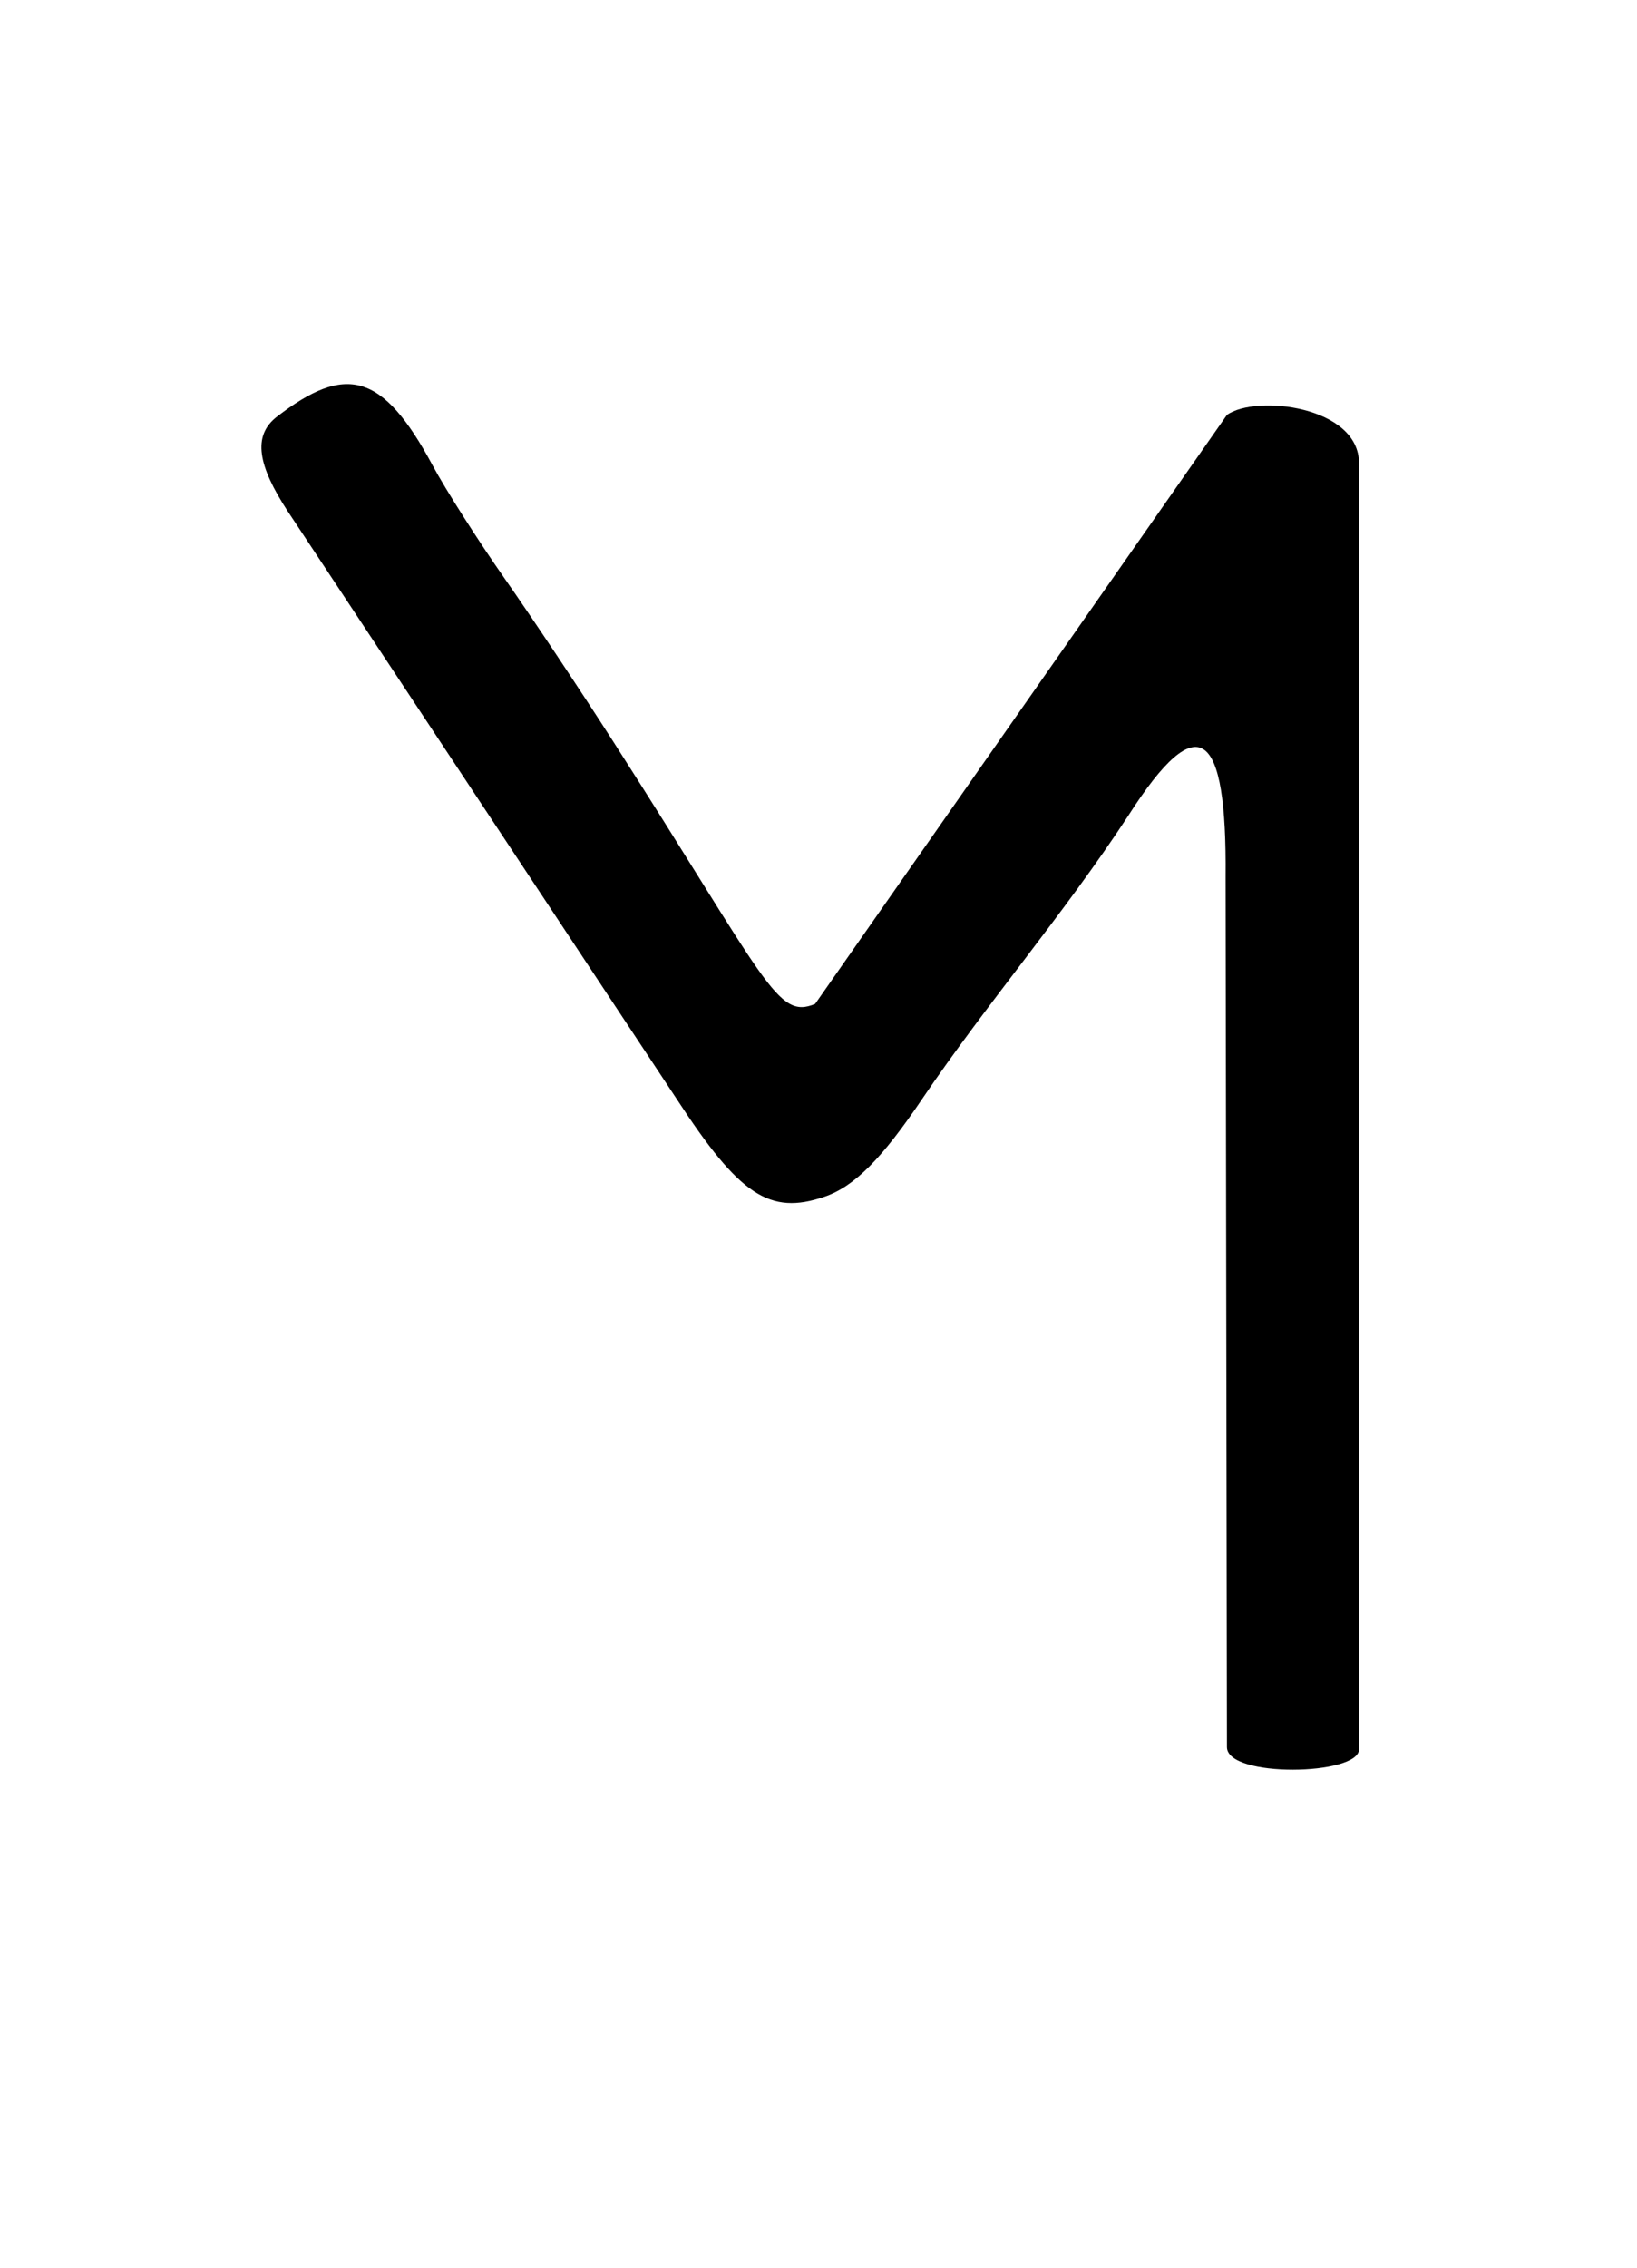 <?xml version="1.0" encoding="UTF-8" standalone="no"?>
<!-- Created with Inkscape (http://www.inkscape.org/) -->

<svg
   xmlns:dc="http://purl.org/dc/elements/1.1/"
   xmlns:cc="http://creativecommons.org/ns#"
   xmlns:rdf="http://www.w3.org/1999/02/22-rdf-syntax-ns#"
   xmlns:svg="http://www.w3.org/2000/svg"
   xmlns="http://www.w3.org/2000/svg"
   xmlns:sodipodi="http://sodipodi.sourceforge.net/DTD/sodipodi-0.dtd"
   xmlns:inkscape="http://www.inkscape.org/namespaces/inkscape"
   id="svg2"
   version="1.1"
   inkscape:version="0.48.4 r9939"
   width="130"
   height="180"
   sodipodi:docname="Lydian M.svg">
  <defs
     id="defs6" />
  <sodipodi:namedview
     pagecolor="#ffffff"
     bordercolor="#666666"
     borderopacity="1"
     objecttolerance="10"
     gridtolerance="10"
     guidetolerance="10"
     inkscape:pageopacity="0"
     inkscape:pageshadow="2"
     inkscape:window-width="1280"
     inkscape:window-height="959"
     id="namedview4"
     showgrid="false"
     inkscape:zoom="3.7083822"
     inkscape:cx="79.343287"
     inkscape:cy="106.3402"
     inkscape:window-x="-4"
     inkscape:window-y="-4"
     inkscape:window-maximized="1"
     inkscape:current-layer="svg2"
     showguides="true"
     inkscape:guide-bbox="true">
    <sodipodi:guide
       orientation="1,0"
       position="107.924,73.792"
       id="guide3933" />
    <sodipodi:guide
       orientation="1,0"
       position="97.436,58.347"
       id="guide3935" />
  </sodipodi:namedview>
  <path
     style="fill:#000000;fill-opacity:1"
     d="M 97.329,69.599 C 97.436,57.966 95.236,55.936 89.603,64.743 84.515,72.513 78.293,79.753 73.258,87.193 70.021,91.997 67.834,94.187 65.47,94.993 61.127,96.473 58.727,94.888 53.753,87.256 L 22.841,40.569 c -2.326,-3.569 -2.837,-5.968 -0.842,-7.5 5.418,-4.161 8.353,-3.579 12.352,3.865 1.034,1.925 3.615,5.975 5.735,9 2.12,3.025 6.018,8.875 8.661,13 12.171,18.991 12.951,22.031 15.987,20.751 L 97.436,32.934 c 2.299,-1.64 10.487,-0.696 10.487,3.834 l 0,95.405 c 0,1.759 0,4.986 0,6.678 0,2.083 -10.487,2.288 -10.487,-0.176 z"
     id="path3931"
     inkscape:connector-curvature="0"
     sodipodi:nodetypes="cccsccssssccccccc" />
</svg>
